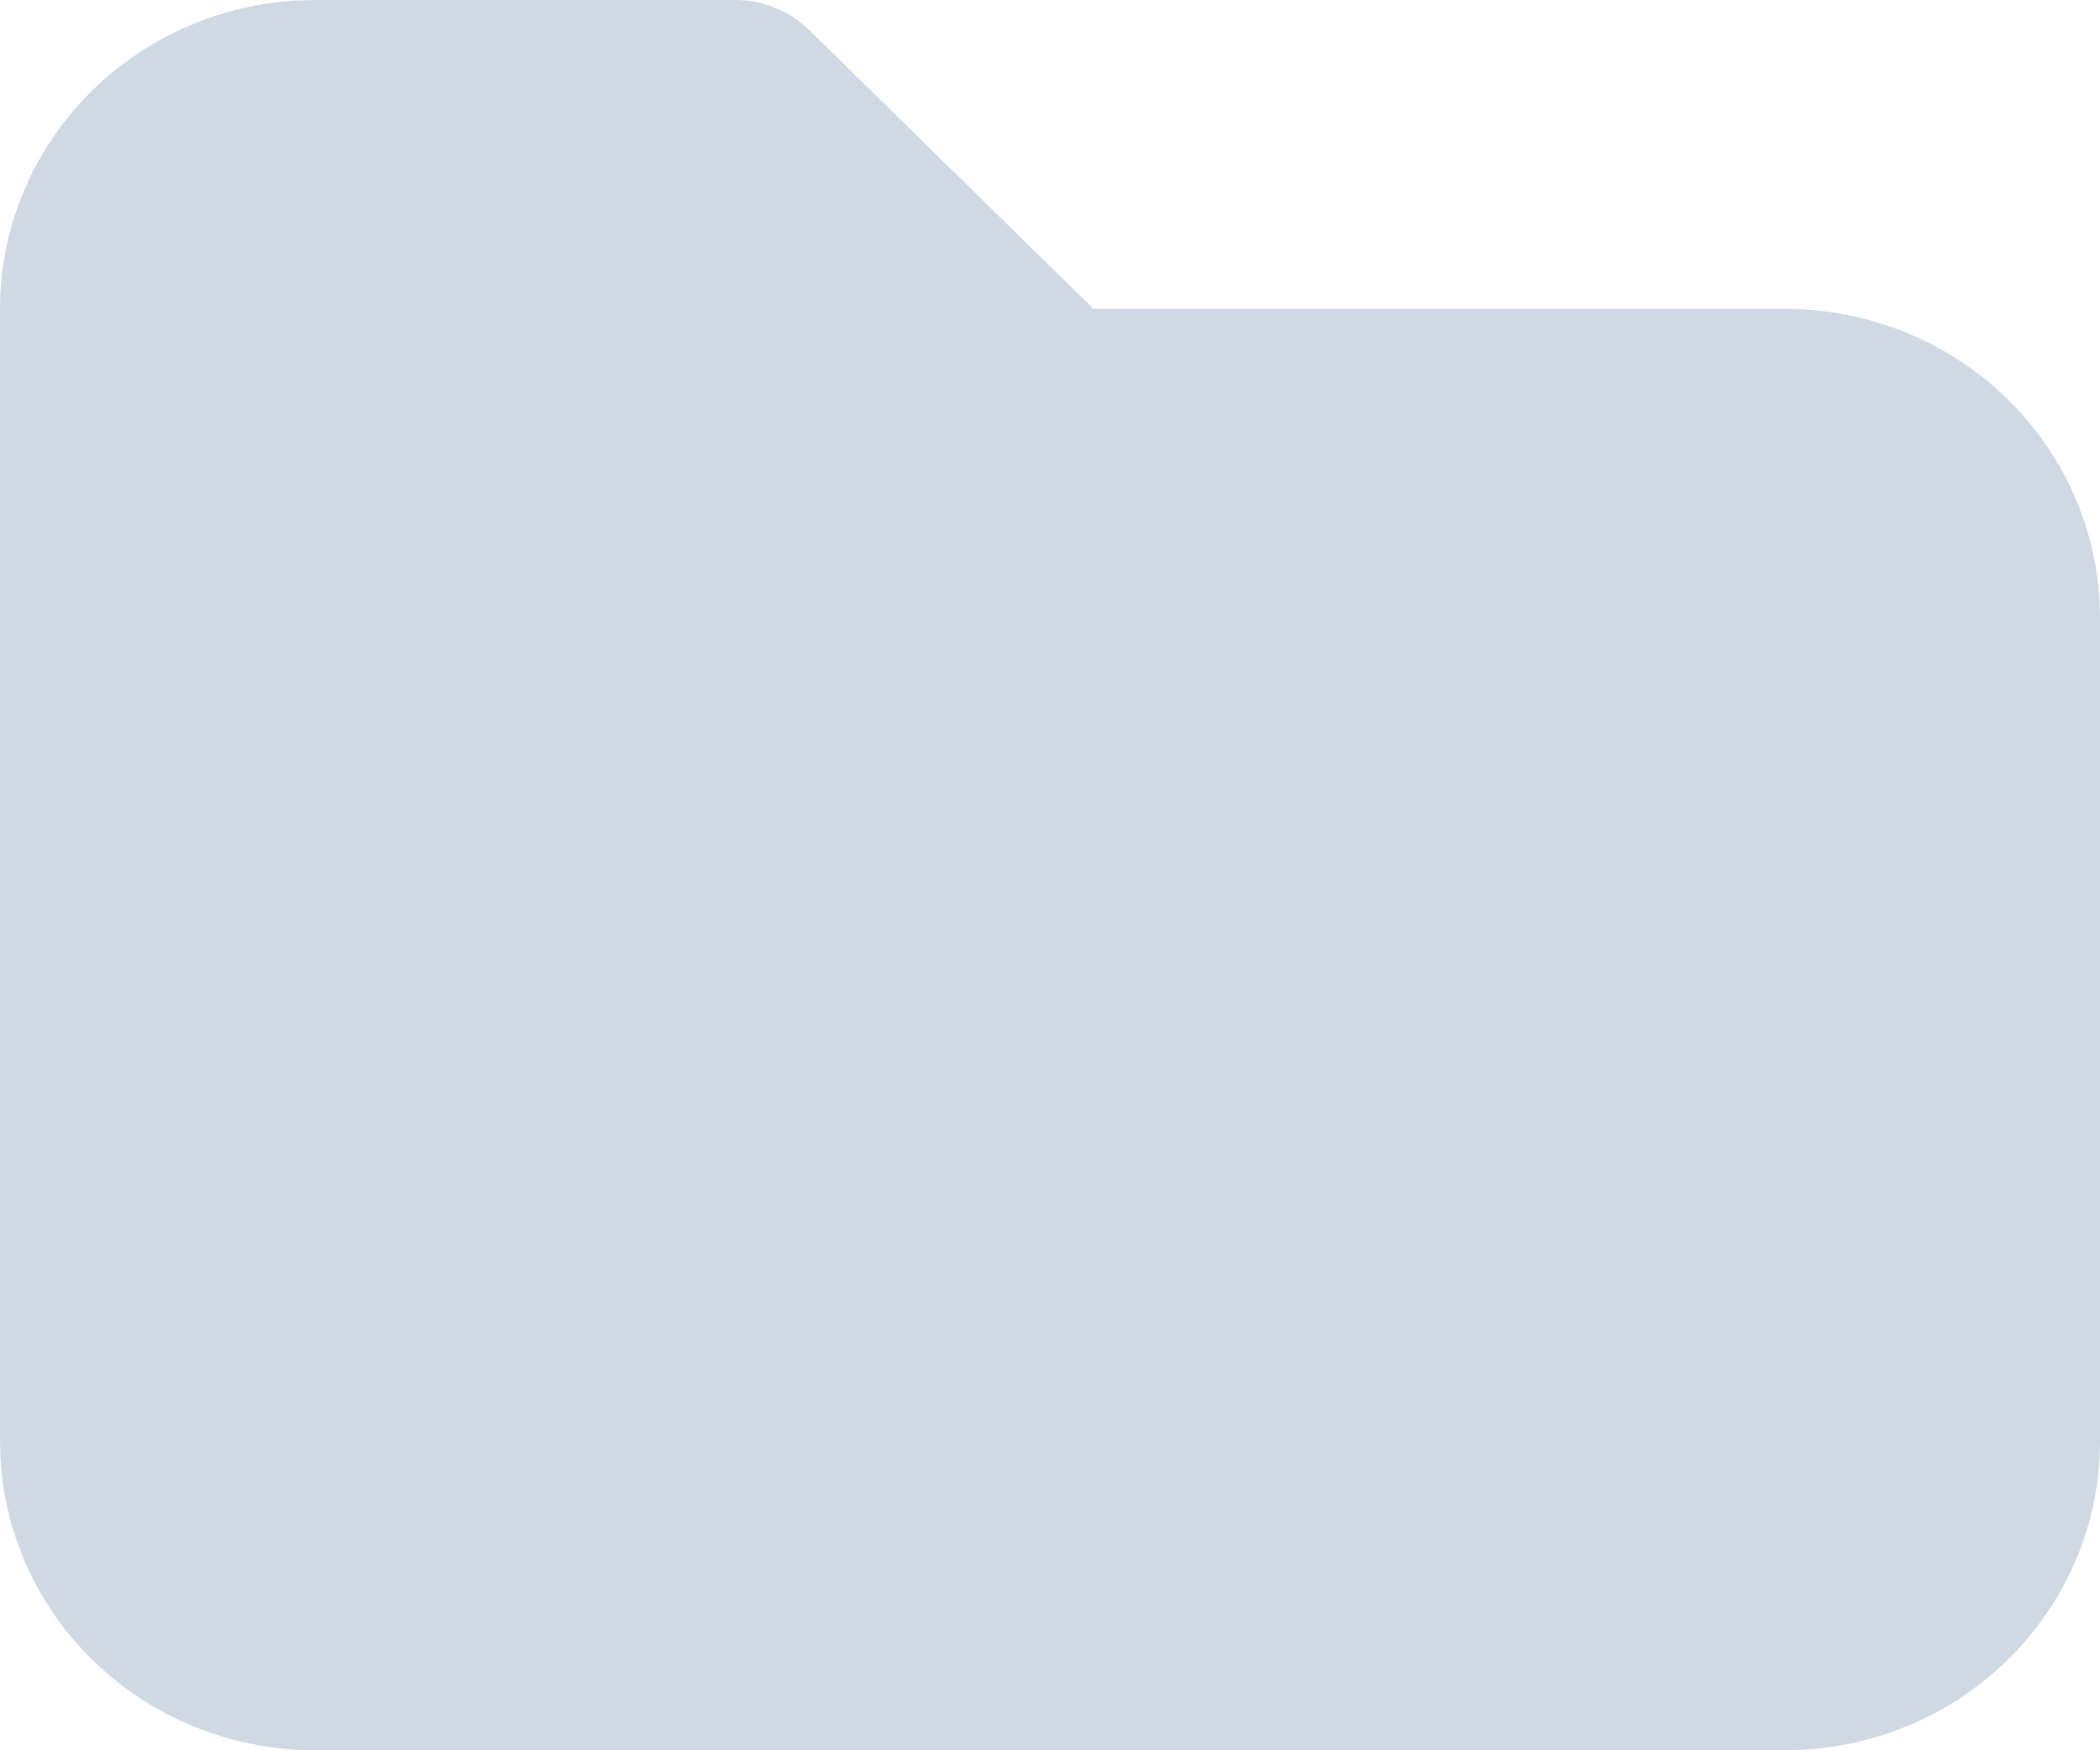 <svg width="24" height="20" viewBox="0 0 24 20" fill="none" xmlns="http://www.w3.org/2000/svg">
<path d="M8.4 3.98107e-09C8.664 -2.12616e-05 8.92 0.085 9.13 0.242L9.25 0.345L12.497 3.529H20.4C21.318 3.529 22.202 3.873 22.87 4.491C23.538 5.109 23.94 5.953 23.994 6.852L24 7.059V16.471C24 17.371 23.649 18.237 23.019 18.892C22.389 19.547 21.528 19.941 20.611 19.994L20.4 20H3.6C2.682 20 1.798 19.656 1.13 19.038C0.462 18.421 0.06 17.576 0.006 16.678L5.59254e-09 16.471V3.529C-5.11461e-05 2.629 0.351 1.763 0.981 1.108C1.611 0.453 2.472 0.059 3.389 0.006L3.6 3.98107e-09H8.4Z" fill="#CFD9E4"/>
</svg>
